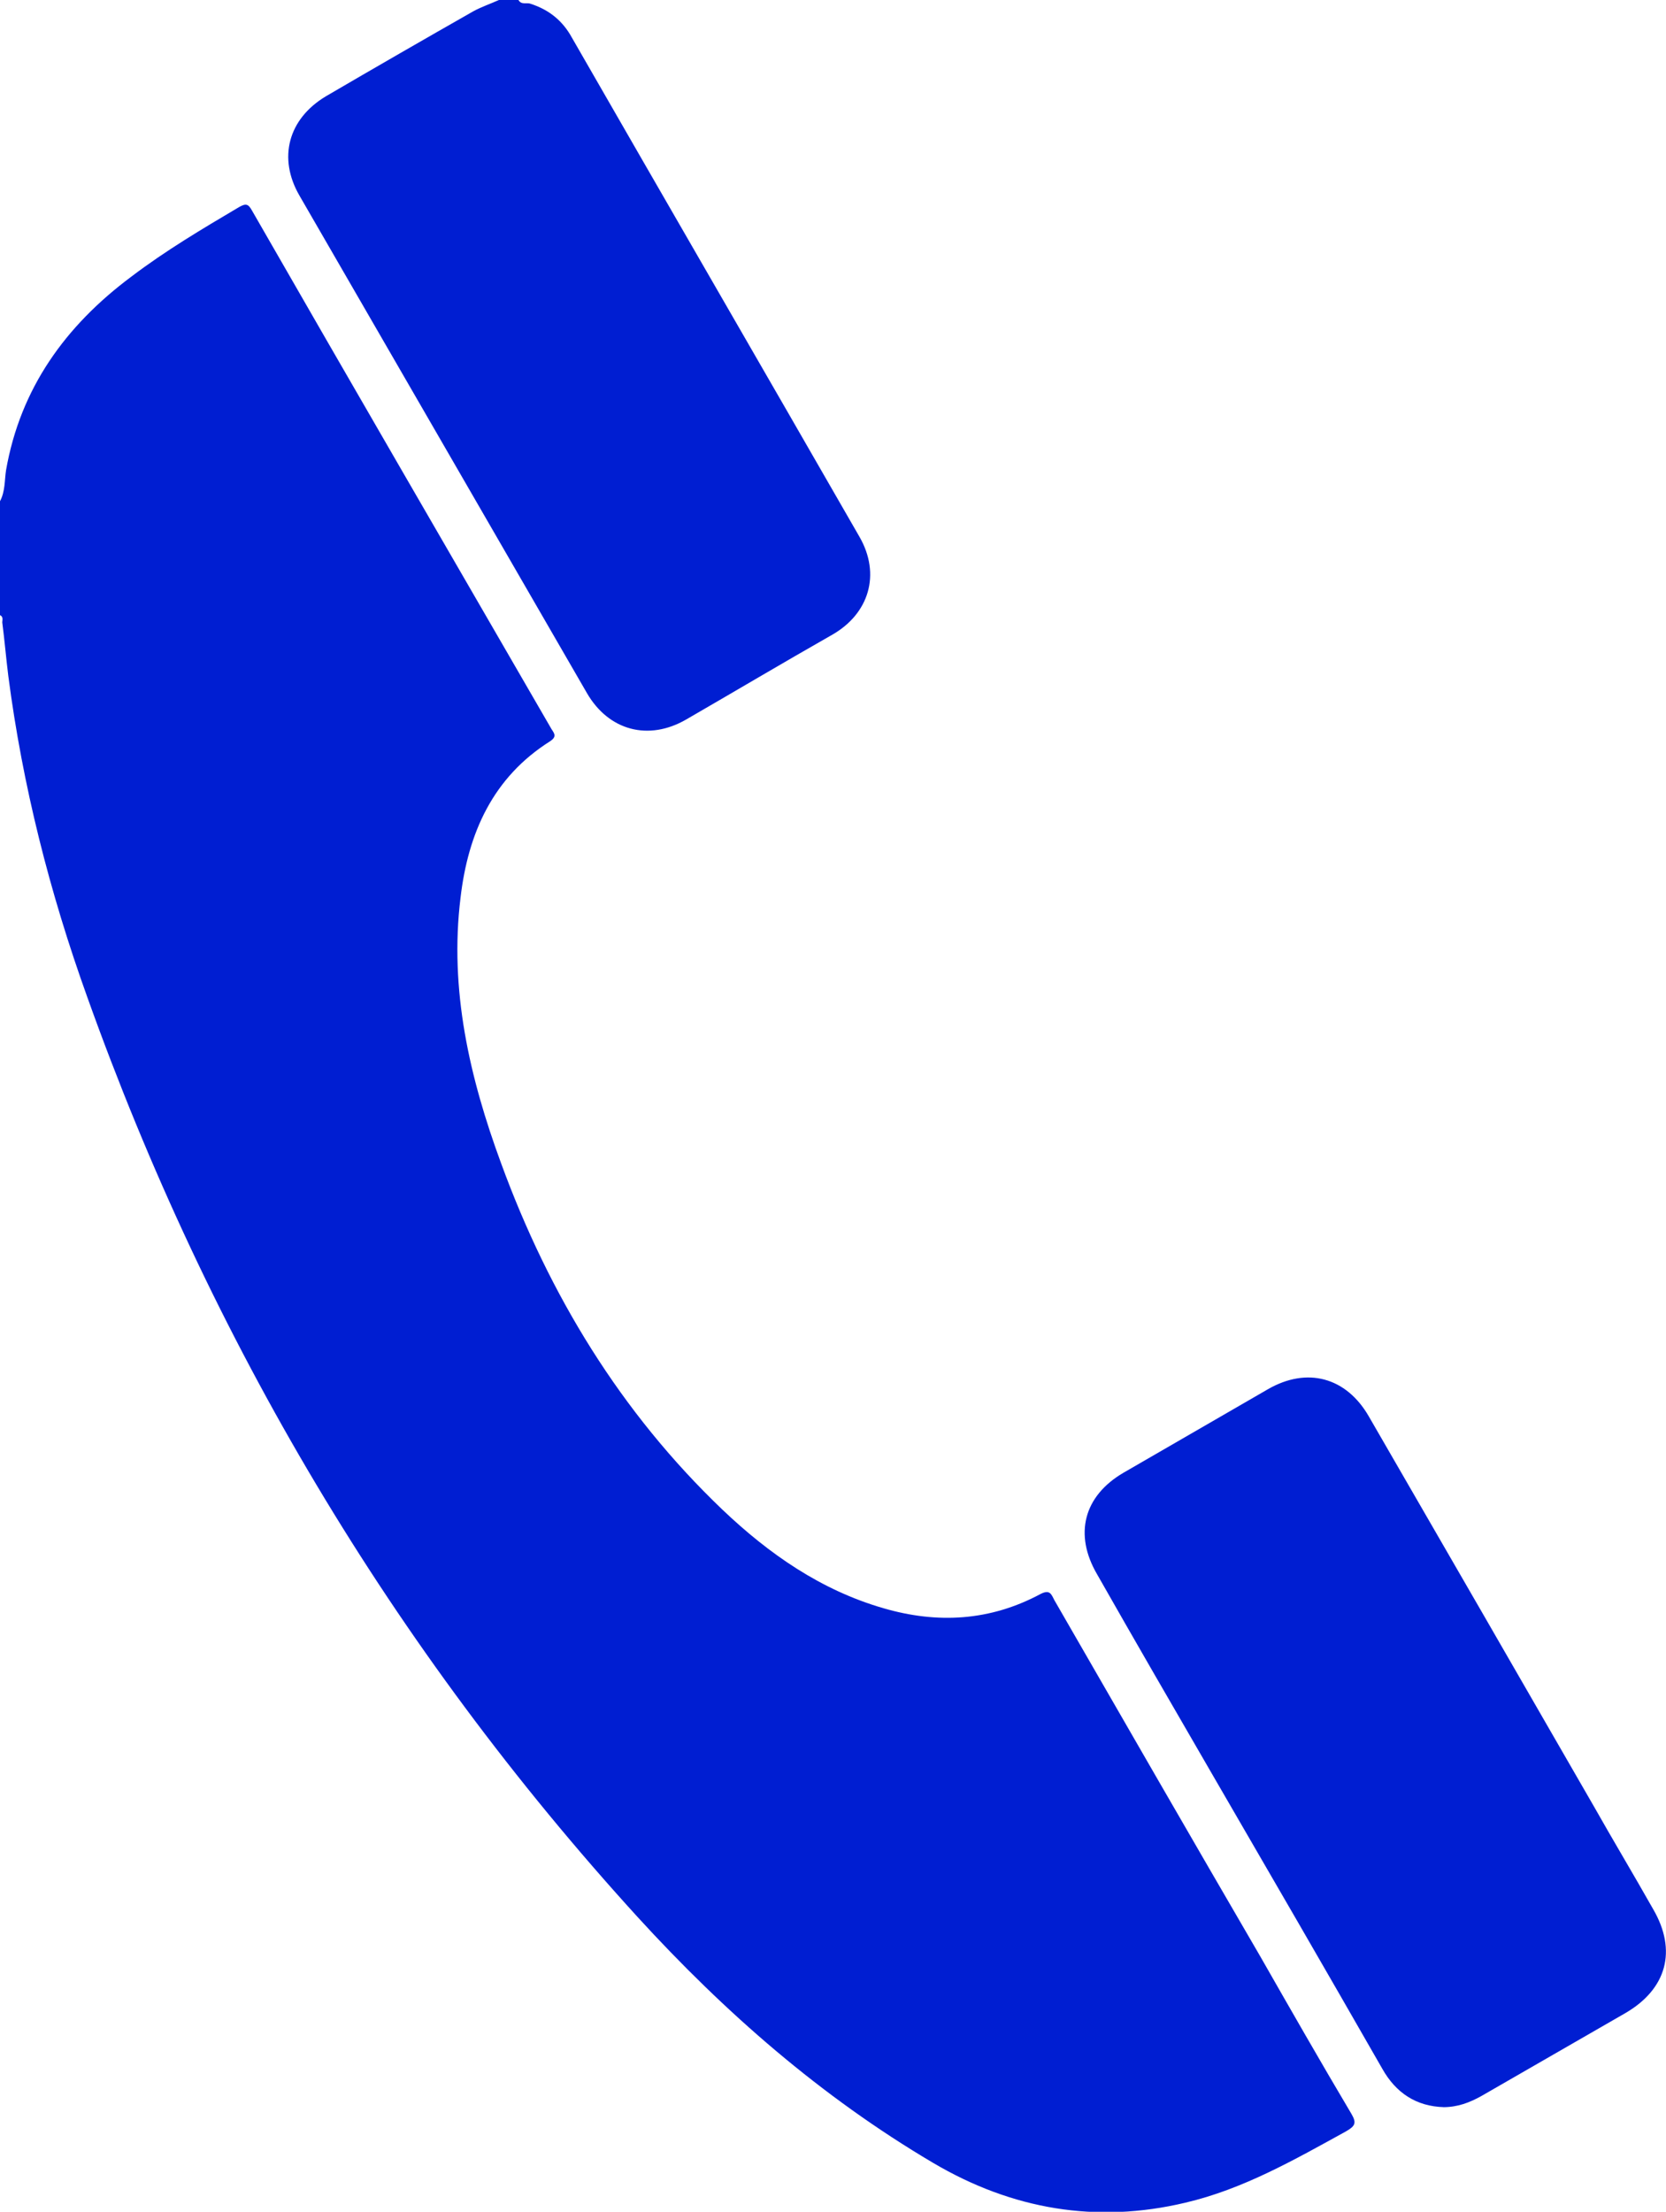 <?xml version="1.0" encoding="UTF-8"?>
<svg id="Layer_2" data-name="Layer 2" xmlns="http://www.w3.org/2000/svg" viewBox="0 0 22.14 29.39">
  <defs>
    <style>
      .cls-1 {
        fill: #001ed2;
        stroke-width: 0px;
      }
    </style>
  </defs>
  <g id="Layer_1-2" data-name="Layer 1">
    <g>
      <path class="cls-1" d="m0,6.66c.07-.13.06-.28.08-.41.19-1.09.79-1.92,1.66-2.57.46-.35.95-.64,1.44-.93.09-.05.12-.04.17.05,1.32,2.3,2.65,4.59,3.98,6.89.04.06.07.1-.02.16-.76.48-1.09,1.22-1.19,2.08-.15,1.22.12,2.39.54,3.53.64,1.75,1.59,3.31,2.94,4.6.62.59,1.31,1.07,2.14,1.31.72.21,1.42.17,2.09-.19.12-.06.14,0,.18.08.91,1.58,1.82,3.16,2.74,4.74.4.7.8,1.4,1.21,2.09.07.12.05.16-.07.23-.69.38-1.37.77-2.14.95-1.18.28-2.3.09-3.35-.53-1.49-.88-2.77-2-3.93-3.27-3.26-3.58-5.68-7.66-7.31-12.22-.5-1.39-.86-2.81-1.05-4.27-.03-.24-.05-.48-.08-.71,0-.03.02-.08-.04-.1v-1.51Z"/>
      <path class="cls-1" d="m6.89,0c.04.07.11.03.16.05.25.08.43.23.55.45,1.27,2.21,2.55,4.42,3.82,6.63.29.5.13,1.03-.37,1.31-.65.37-1.29.75-1.93,1.12-.5.29-1.03.15-1.32-.35-1.27-2.2-2.55-4.41-3.82-6.61-.29-.5-.15-1.02.35-1.32.65-.38,1.31-.76,1.96-1.13.11-.06.23-.1.34-.15.08,0,.16,0,.23,0Z"/>
      <path class="cls-1" d="m19.19,28c-.37-.01-.64-.19-.82-.51-.75-1.31-1.51-2.62-2.27-3.93-.51-.88-1.02-1.76-1.52-2.64-.31-.53-.18-1.04.35-1.35.64-.37,1.28-.74,1.92-1.11.52-.3,1.04-.16,1.34.36,1,1.73,2,3.46,2.99,5.18.26.46.53.91.79,1.37.32.55.18,1.06-.37,1.38-.64.37-1.27.73-1.91,1.1-.16.09-.32.15-.51.15Z"/>
    </g>
  </g>
</svg>